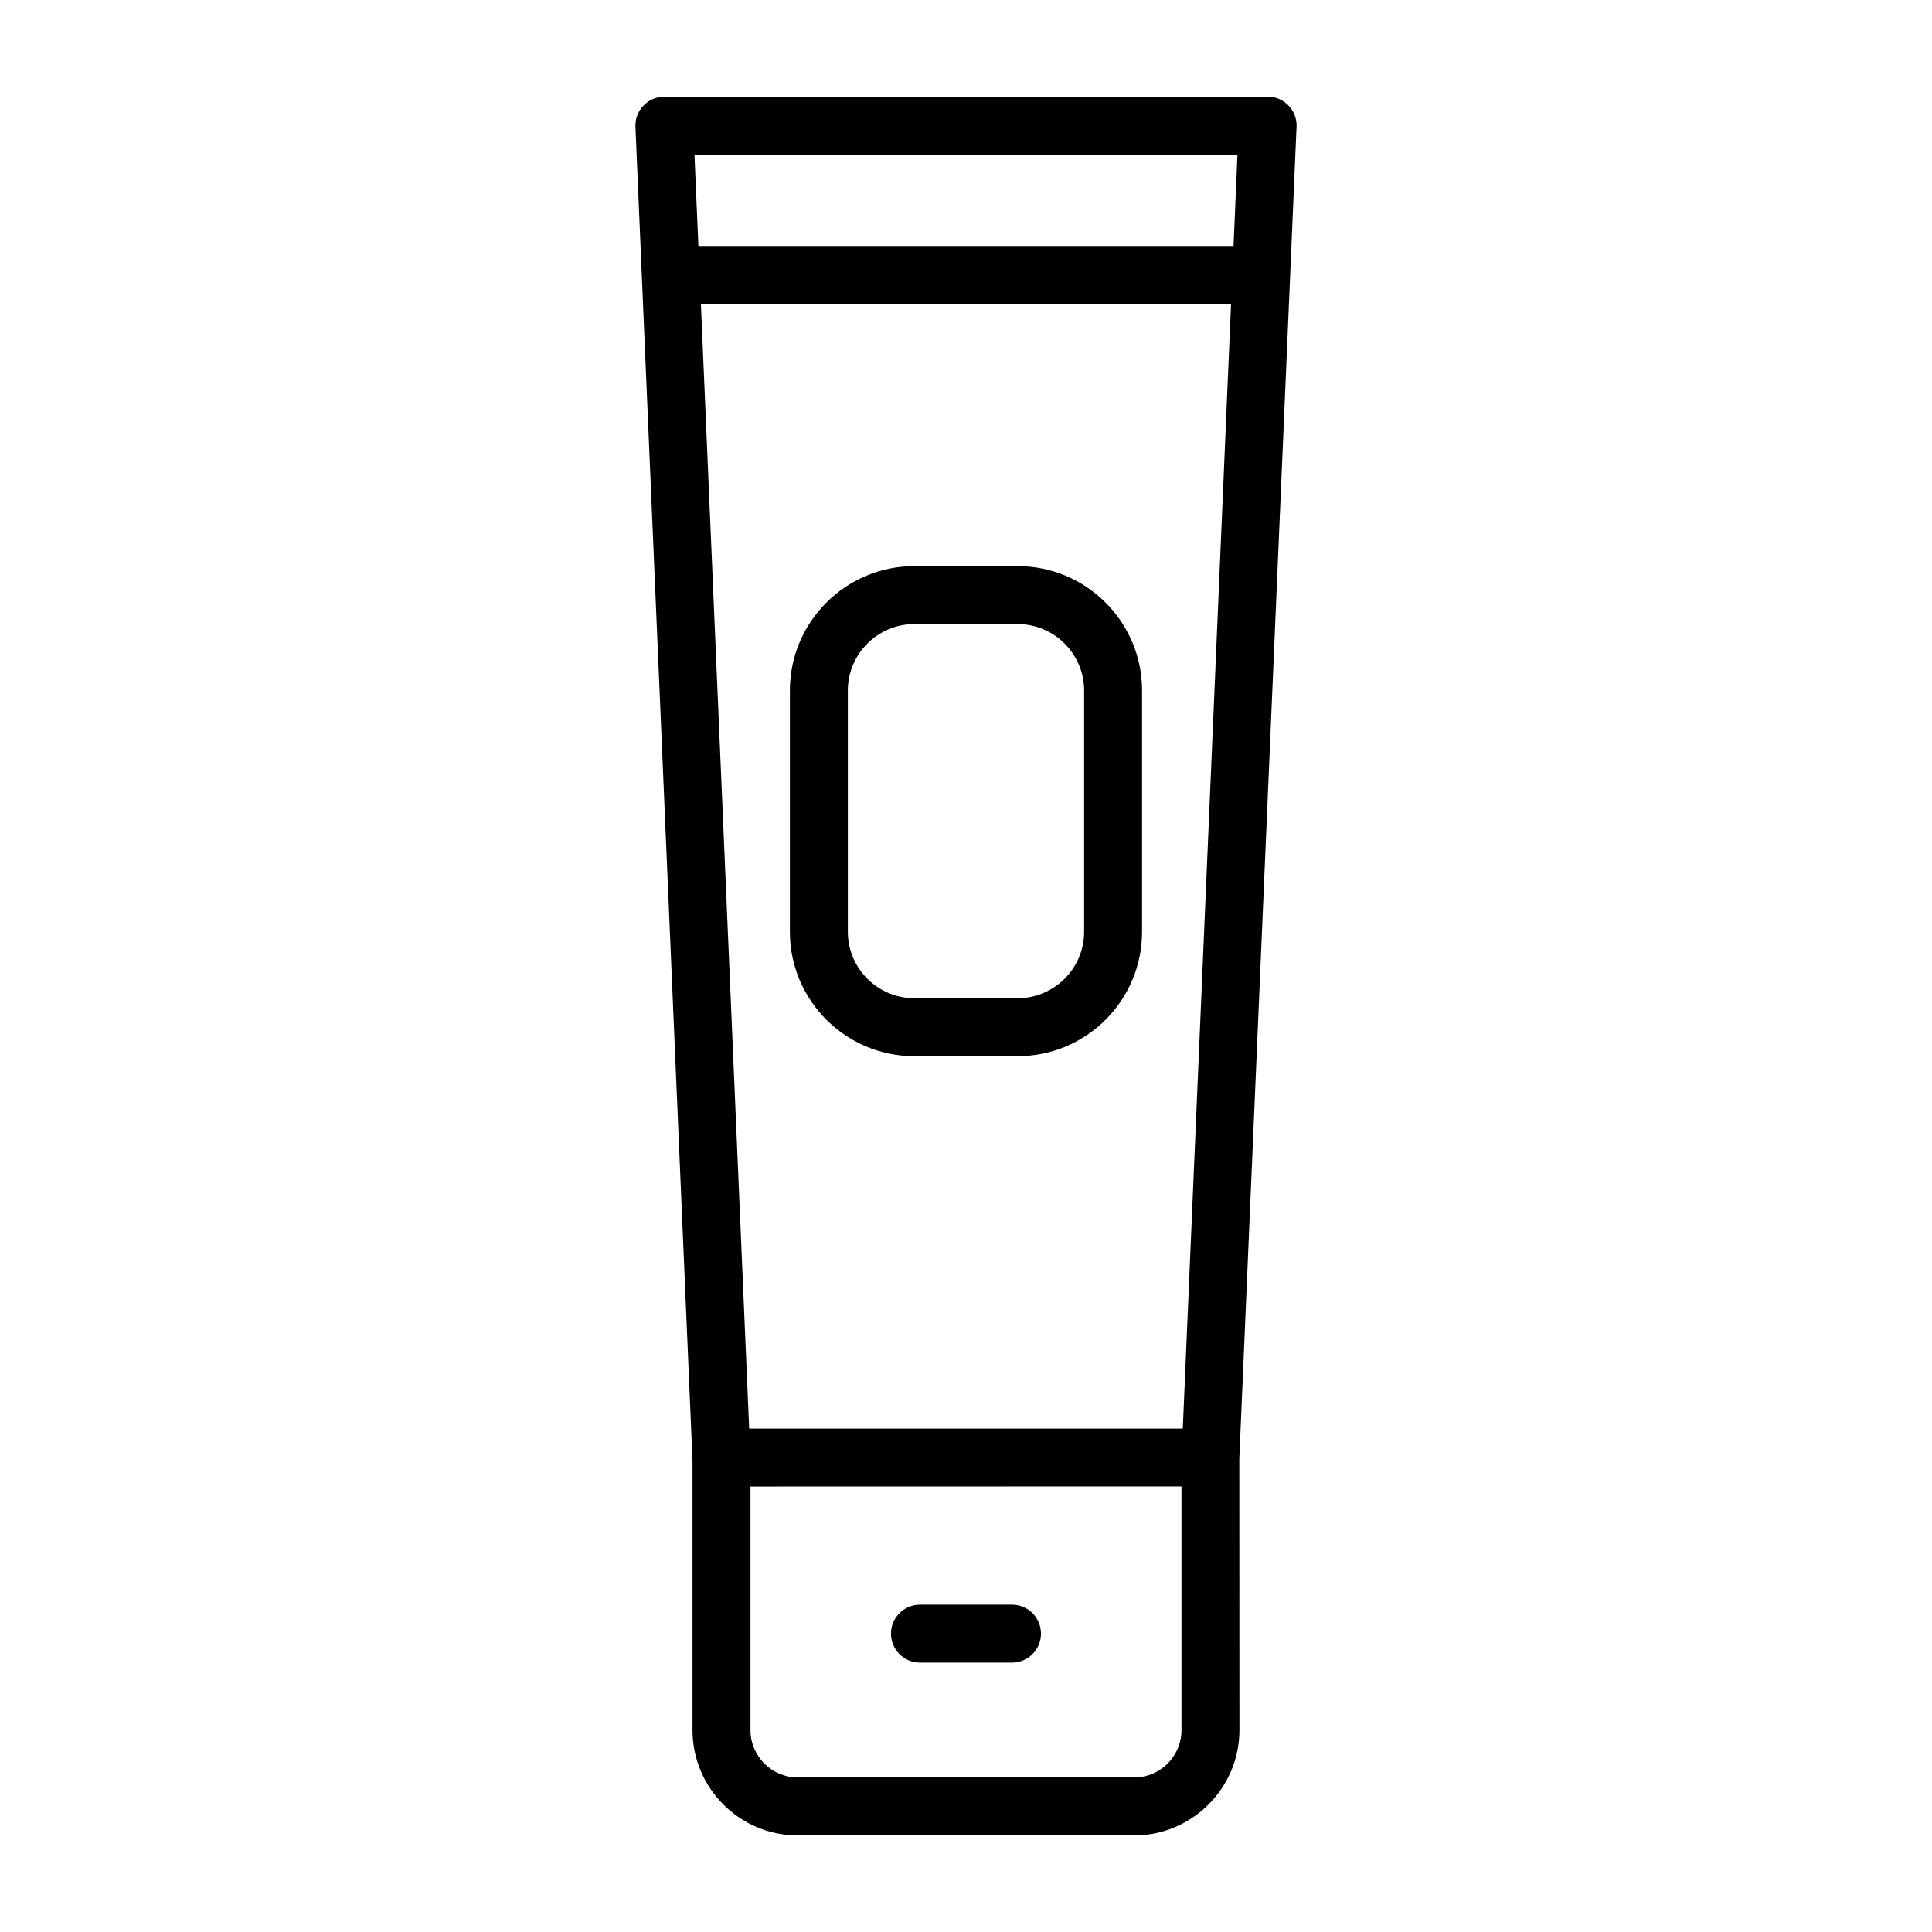<svg xmlns="http://www.w3.org/2000/svg" fill="none" viewBox="0 0 100 100" height="100" width="100">
<path fill="black" d="M34.384 5.002L65.612 5C66.44 5 67.112 5.672 67.112 6.5C66.124 29.496 65.135 52.494 64.147 75.49L64.153 89.553C64.153 91.05 63.54 92.41 62.555 93.397C61.562 94.388 60.202 95.001 58.705 95.001H41.291C39.791 95.001 38.428 94.389 37.442 93.403C36.457 92.418 35.844 91.053 35.844 89.553V75.612C34.86 52.595 33.878 29.577 32.89 6.559C32.858 5.735 33.501 5.038 34.325 5.006L34.384 5.003L34.384 5.002ZM47.617 86.056C46.79 86.056 46.117 85.383 46.117 84.556C46.117 83.728 46.79 83.056 47.617 83.056H52.381C53.209 83.056 53.881 83.728 53.881 84.556C53.881 85.383 53.209 86.056 52.381 86.056H47.617ZM47.319 29.303H52.679C54.45 29.303 56.062 30.026 57.226 31.19C58.391 32.355 59.113 33.966 59.113 35.738V48.232C59.113 50.004 58.39 51.615 57.226 52.779C56.061 53.944 54.45 54.666 52.679 54.666H47.319C45.547 54.666 43.936 53.943 42.772 52.779C41.607 51.614 40.884 50.003 40.884 48.232V35.738C40.884 33.966 41.607 32.355 42.772 31.19C43.936 30.026 45.547 29.303 47.319 29.303ZM52.679 32.303H47.319C46.375 32.303 45.514 32.691 44.893 33.312C44.271 33.933 43.884 34.794 43.884 35.738V48.232C43.884 49.176 44.271 50.037 44.893 50.658C45.514 51.28 46.375 51.667 47.319 51.667H52.679C53.622 51.667 54.483 51.28 55.105 50.658C55.726 50.037 56.114 49.176 56.114 48.232V35.738C56.114 34.794 55.726 33.933 55.105 33.312C54.483 32.69 53.622 32.303 52.679 32.303ZM36.149 12.731H63.848L64.051 7.999H35.945L36.149 12.731ZM63.719 15.731H36.278L38.777 73.943H61.221L63.719 15.731ZM61.153 76.938L38.844 76.943V89.553C38.844 90.225 39.12 90.838 39.563 91.281C40.007 91.725 40.619 92 41.291 92H58.705C59.38 92 59.994 91.725 60.436 91.283C60.878 90.842 61.153 90.227 61.153 89.553L61.153 76.938Z"></path>
</svg>

